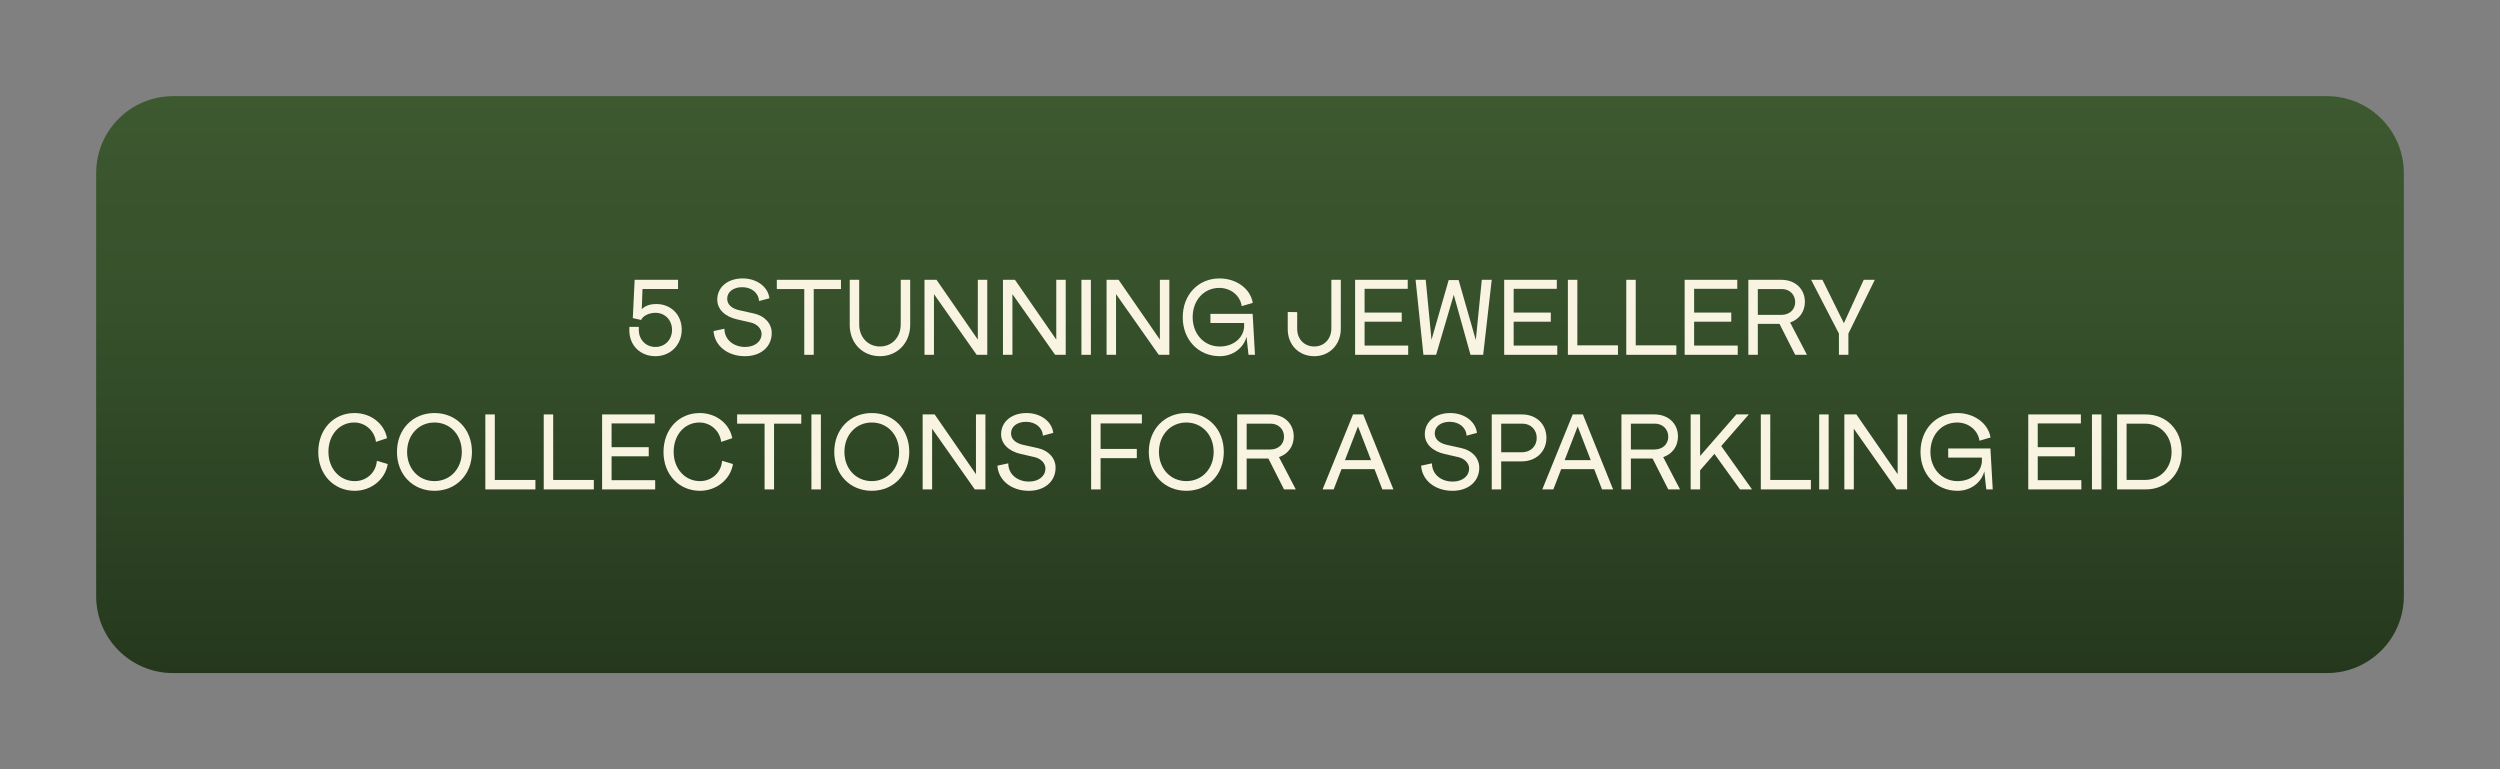 <?xml version="1.0" encoding="UTF-8"?> <!-- Generator: Adobe Illustrator 27.0.0, SVG Export Plug-In . SVG Version: 6.00 Build 0) --> <svg xmlns="http://www.w3.org/2000/svg" xmlns:xlink="http://www.w3.org/1999/xlink" x="0px" y="0px" viewBox="0 0 650 200" style="enable-background:new 0 0 650 200;" xml:space="preserve"><rect x="0" y="0" width="650" height="200" fill="#808080" stroke="none"/> <style type="text/css"> .st0{fill:#1E100E;} .st1{fill:#140A09;} .st2{fill:#050202;} .st3{fill:url(#SVGID_1_);} .st4{fill-rule:evenodd;clip-rule:evenodd;fill:#FFFFFF;} .st5{fill-rule:evenodd;clip-rule:evenodd;fill:#7A70BC;} .st6{fill-rule:evenodd;clip-rule:evenodd;fill:#805EA6;} .st7{fill-rule:evenodd;clip-rule:evenodd;fill:#FFE39C;} .st8{fill:url(#SVGID_00000098218963109816050130000003449110266950015410_);} .st9{fill:url(#SVGID_00000008860053657945209060000016056483394680873098_);} .st10{fill:url(#SVGID_00000126316462406292667570000018417576484134256278_);stroke:url(#SVGID_00000168076056902602842530000009664597103884309438_);stroke-miterlimit:10;} .st11{opacity:0.3;} .st12{fill:#281612;} .st13{fill:#F4C855;} .st14{fill:#FBF09E;} .st15{fill:#F5E473;} .st16{fill:#FFFFFF;} .st17{fill:#DEBA64;} .st18{opacity:0.5;fill:#DEBA64;} .st19{opacity:0.5;} .st20{fill:#B0883A;} .st21{fill:#559351;} .st22{opacity:0.5;fill:#559351;} .st23{fill:#F7CB6E;} .st24{opacity:0.5;fill:#F7CB6E;} .st25{fill-rule:evenodd;clip-rule:evenodd;fill:#F4C855;} .st26{fill:#3C271E;} .st27{fill:url(#SVGID_00000041263197967235048940000010534172381328765584_);} .st28{fill:url(#SVGID_00000124146648138984920220000005078579068199951495_);} .st29{fill:url(#SVGID_00000109724842891974080570000001251632536125450655_);} .st30{fill:url(#SVGID_00000160149943711081335800000000369779272124316087_);} .st31{fill:url(#SVGID_00000088106811574129333700000015112807062533498521_);} .st32{fill:url(#SVGID_00000109028584511777008410000013578488235910009479_);} .st33{fill:url(#SVGID_00000013180387309581917450000004821581570416314045_);} .st34{fill:url(#SVGID_00000005224778915163455560000012685026897347693463_);} .st35{fill:url(#SVGID_00000000901900110589613460000001338849015916852352_);} .st36{fill:url(#SVGID_00000160874842592965868100000000141523126700452537_);} .st37{fill:url(#SVGID_00000133495928240332409720000000273006580013842605_);} .st38{fill:url(#SVGID_00000000180893148069160190000001890650359852081796_);} .st39{fill:url(#SVGID_00000151544799931312466230000006271790172841039036_);} .st40{fill:url(#SVGID_00000056413780251318124870000010951916832416140435_);} .st41{fill:url(#SVGID_00000072989366064418831140000005991702580663598221_);} .st42{fill:url(#SVGID_00000152981283725823451430000018296642142825139103_);} .st43{fill:url(#SVGID_00000127001933882894842410000003734999434246087048_);} .st44{fill:url(#SVGID_00000114039569764409121020000010998485429891117226_);} .st45{fill:url(#SVGID_00000127039387280267137170000013216991597388601767_);} .st46{fill:url(#SVGID_00000056429641035868092220000000720303105573013147_);} .st47{fill:url(#SVGID_00000165943139479074942030000011266327470000694949_);} .st48{fill:url(#SVGID_00000160182912956103264110000014499678935655899800_);} .st49{fill:url(#SVGID_00000021116723089383944960000004649192354158246810_);} .st50{fill:#F9F4E2;} .st51{clip-path:url(#SVGID_00000119814013167219072070000004054253818009943733_);fill:#1B373A;} .st52{clip-path:url(#SVGID_00000119814013167219072070000004054253818009943733_);} .st53{fill:#3E665A;} .st54{fill:#659999;} .st55{fill:#548785;} .st56{fill:#3B6663;} .st57{opacity:0.5;fill:#F7F372;} .st58{fill:#F7F372;} .st59{fill:#5A6E65;} .st60{fill:url(#SVGID_00000122680067602321805990000010613606362870674346_);} .st61{fill:url(#SVGID_00000036216345902295867850000003953783729896392591_);} .st62{fill:url(#SVGID_00000045621346274098559350000016813653235326209940_);} .st63{fill:url(#SVGID_00000091696897283632164980000003017811678094785458_);} .st64{fill:url(#SVGID_00000106105585814672720400000008480864764507222708_);} .st65{fill:url(#SVGID_00000162335305861561043130000004415660547410841015_);} .st66{fill:#14161B;} .st67{fill:url(#SVGID_00000116919684244981317310000000272533323915431078_);} .st68{fill-rule:evenodd;clip-rule:evenodd;fill:#53A2D1;} .st69{fill-rule:evenodd;clip-rule:evenodd;fill:#ADEBEC;} .st70{fill-rule:evenodd;clip-rule:evenodd;fill:#98EAEC;} .st71{clip-path:url(#SVGID_00000100342572899028499530000012066482247160170638_);} .st72{fill:url(#SVGID_00000083059756909576650500000008480203721289031595_);} .st73{fill:url(#SVGID_00000092455744457986803550000012908748851805228953_);} .st74{clip-path:url(#SVGID_00000166674117644774776060000016020024181229267867_);} .st75{clip-path:url(#SVGID_00000063619342136602462650000018258241471364790170_);} .st76{clip-path:url(#SVGID_00000170271043730306183220000009980851514595624894_);} .st77{fill:#B37F59;} .st78{fill:#C48458;} .st79{fill:#B1B798;} .st80{fill:#070B1E;} .st81{clip-path:url(#SVGID_00000177479098409387597080000017363331070194810268_);} .st82{fill:#DCD9B6;} .st83{fill:#C1C8AA;} .st84{fill:none;stroke:#774343;stroke-width:0.541;stroke-linecap:round;stroke-linejoin:round;stroke-miterlimit:10;} .st85{clip-path:url(#SVGID_00000051379558636718261940000006363422753934066364_);} .st86{fill:#523718;} .st87{opacity:0.5;fill:#F5E473;} .st88{clip-path:url(#SVGID_00000005268811538401967400000004645778037681107592_);} .st89{opacity:0.8;} .st90{clip-path:url(#SVGID_00000181803335836367074550000003839750833446090903_);} .st91{clip-path:url(#SVGID_00000006698828339875097600000007567276644964347025_);} .st92{fill:#342E4C;} .st93{fill:#FFECBA;} .st94{fill:#772828;} .st95{fill:#F4E8DF;} .st96{fill:#6B2C2A;} .st97{fill:#040C30;} .st98{fill:#9195B2;} .st99{fill:#C67C60;} .st100{fill:#DAB88B;} .st101{fill:#553347;} .st102{fill:#BB9FB0;} .st103{clip-path:url(#SVGID_00000070076658794178024060000006555697676548954524_);} .st104{clip-path:url(#SVGID_00000138570002653387691610000015095856350273686937_);} .st105{fill:#C09A6B;} .st106{fill:#352929;} .st107{fill:#595959;} .st108{fill:#827D78;} .st109{fill:#1B383F;} .st110{fill:#94ADCE;} .st111{fill:#8C9B84;} .st112{fill:#541736;} .st113{fill:#0E183A;} .st114{fill:#9B6B4B;} .st115{fill:#AA7755;} .st116{fill:url(#SVGID_00000124153317680571708050000015694708574847826855_);} .st117{clip-path:url(#SVGID_00000180337891134979737530000000815226547818914480_);} .st118{clip-path:url(#SVGID_00000178167671828651396750000000155708198106252939_);} .st119{clip-path:url(#SVGID_00000069369076989797537410000017817034947773541546_);fill:#223642;} .st120{clip-path:url(#SVGID_00000069369076989797537410000017817034947773541546_);} .st121{fill:#496C84;} .st122{fill:#D8B288;} .st123{fill:#9BB5BF;} .st124{fill:#7FA39A;} .st125{fill:#F4F4E9;} .st126{fill:#E5DE9C;} .st127{fill:#61475E;} .st128{fill:#628980;} .st129{fill-rule:evenodd;clip-rule:evenodd;fill:#496C84;} .st130{fill-rule:evenodd;clip-rule:evenodd;fill:#9BB5BF;} .st131{fill-rule:evenodd;clip-rule:evenodd;fill:#F4F4E9;} .st132{fill:#1A3529;} .st133{fill:#284235;} .st134{fill:#3A513A;} .st135{fill:url(#SVGID_00000148624309171456636790000005755615520822637755_);} .st136{fill:url(#SVGID_00000133524050820554830510000012983428966649284505_);} .st137{fill:#C6977F;} .st138{fill:#BFB579;} .st139{fill:#CEC584;} .st140{fill:url(#SVGID_00000116230587627723069670000018013204896383132349_);} .st141{fill:#D19A69;} .st142{fill:#DFE2D7;} .st143{fill:#2E597C;} .st144{fill:#683232;} .st145{fill:#E8CFB3;} .st146{fill:#FFE888;} .st147{fill:#EDD983;} .st148{fill:none;stroke:#191715;stroke-width:2;stroke-linecap:round;stroke-linejoin:round;stroke-miterlimit:10;} .st149{fill:#9E6762;} .st150{fill:#775050;} .st151{opacity:0.6;} .st152{clip-path:url(#SVGID_00000133514249432262587720000001635464139487575721_);fill:url(#);} .st153{fill:url(#SVGID_00000076576544958990734510000008394668570447943296_);} .st154{fill:#47102E;} .st155{clip-path:url(#SVGID_00000172400264883889861650000006072687947209034936_);fill:url(#);} .st156{fill:url(#SVGID_00000150085130893228489000000016176302981069572514_);} .st157{clip-path:url(#SVGID_00000134225270212327080590000015508507887732684171_);} .st158{clip-path:url(#SVGID_00000142875714199169853180000001394250783188811398_);} .st159{fill:#D4CECE;} .st160{fill:#F1DED3;} .st161{fill:url(#);} .st162{fill:#3B1838;} .st163{fill:#DBA497;} .st164{fill:#4C1818;} .st165{fill:#E5BF89;} .st166{opacity:0.56;} .st167{fill:#CD987A;} .st168{fill:#F4EACD;} .st169{opacity:0.49;} .st170{fill:#A2645E;} .st171{opacity:0.52;fill:#FFFFFF;} .st172{fill:#CC958D;} .st173{fill:#8C5055;} .st174{fill:#4C3835;} .st175{fill:#392928;} .st176{fill:#E0DEDE;} .st177{fill:#CC7A71;} .st178{fill:#989295;} .st179{fill:#244560;} .st180{fill:#324C66;} .st181{fill:#D17D43;} .st182{fill:#DE9660;} .st183{fill:#AF2C1E;} .st184{fill:#AF4434;} .st185{fill:#8E824A;} .st186{fill:#958F6D;} .st187{fill:#0E1F21;} .st188{fill:#2A4B51;} .st189{fill:#E5E2E0;} .st190{fill:#353535;} .st191{fill:#1C3B57;} .st192{fill:#F3C17C;} .st193{fill:#F0F0F0;} .st194{opacity:0.44;fill:url(#SVGID_00000092429207482523556580000001885722130531341750_);} .st195{opacity:0.47;fill:url(#SVGID_00000085214717028867978920000002810097142742101389_);} .st196{fill:#999999;} .st197{fill:#CCCCCC;} .st198{fill:url(#SVGID_00000105419906199571359280000007205281969905182110_);} .st199{fill:url(#SVGID_00000078012332573034765580000011918703403883573676_);} .st200{fill:url(#SVGID_00000050650079689926093760000004399194888115618194_);} .st201{fill:url(#SVGID_00000113323776734872343480000013587305112494793123_);} .st202{fill:url(#SVGID_00000057144564787682498220000002014879649022529453_);} .st203{fill:url(#SVGID_00000165203798557509901200000004529547150955120050_);} .st204{fill:url(#SVGID_00000126298488372309848920000005867759347086464425_);} .st205{fill:url(#SVGID_00000056388620017325320530000004215262537462137260_);} .st206{fill:url(#SVGID_00000135650067274974339310000015527937441044162737_);} .st207{fill:url(#SVGID_00000180328345074449875680000009977622138809009848_);} .st208{fill:url(#SVGID_00000178921001077858421210000000919069613625567895_);} .st209{fill:url(#SVGID_00000027584848768953561370000007441599386057480086_);} .st210{fill:url(#SVGID_00000098909543914713898940000006144239245913582264_);} .st211{fill:url(#SVGID_00000026161340004169081790000007514747969206900612_);} .st212{fill:url(#SVGID_00000066495911508787007320000009324674803334470065_);} .st213{fill:url(#SVGID_00000013891854744742127740000000442829581608484537_);} .st214{fill:url(#SVGID_00000129888046589116440120000004741302635056254124_);} .st215{fill:url(#SVGID_00000076590118121253207780000012193175776920084388_);} .st216{fill:url(#SVGID_00000036940664872872384530000012441010241550506680_);} .st217{fill:url(#SVGID_00000098204926251133664460000002872713331745577656_);} .st218{fill:url(#SVGID_00000005226353474426709530000001099863278692132788_);} .st219{fill:url(#SVGID_00000148626910528985044640000004339030017468829608_);} .st220{fill:url(#SVGID_00000107590795960892430630000010410561456728838832_);} .st221{fill:url(#SVGID_00000109721279346130856880000012776834113775824557_);} .st222{fill:url(#SVGID_00000158751521126776283070000014836684764936718218_);} .st223{fill:url(#SVGID_00000112616654341601993310000011612798295434750355_);} .st224{fill:url(#SVGID_00000163778456071597521330000004731587348071566760_);} .st225{fill:url(#SVGID_00000029020348212943731790000012769937818476445572_);} .st226{fill:url(#SVGID_00000167374542498808226240000018222749330964132792_);} .st227{fill:url(#SVGID_00000160187344789255864770000018346241337560333215_);} .st228{fill:url(#SVGID_00000075850984057338188610000004200341105572572593_);} .st229{fill:url(#SVGID_00000022558121567074780320000005979430034133395078_);} .st230{fill:url(#SVGID_00000062168660404346865560000011504949401805019827_);} .st231{fill:url(#SVGID_00000078021545200136610240000015518195289936080277_);} .st232{fill:url(#SVGID_00000003074886940965257240000014933688264350648734_);} .st233{fill:url(#SVGID_00000092447158220909401160000012075414262212129202_);} .st234{fill:url(#SVGID_00000085957674894671913130000003257013518505873330_);} .st235{fill:url(#SVGID_00000124875415682649800650000005275315421583537564_);} .st236{fill:url(#SVGID_00000145035842306722363850000012878906182077025191_);} .st237{fill:url(#SVGID_00000020380477977551346280000003553197776238773124_);} .st238{fill:url(#SVGID_00000092446998581948524240000017183608291473075074_);} .st239{fill:url(#SVGID_00000056402365299864040770000017209619454203127961_);} .st240{fill:url(#SVGID_00000155148121582459854810000015044799187196573860_);} .st241{fill:url(#SVGID_00000130634711767534109900000000288372865102045875_);} .st242{fill:url(#SVGID_00000166648354262394969360000002704939702877524868_);} .st243{fill:url(#SVGID_00000100350772407896568730000012030912548857693338_);} .st244{fill:url(#SVGID_00000009559423762510361270000010216237730514272899_);} .st245{fill:url(#SVGID_00000014632196336310253290000008846156132073081018_);} .st246{fill:url(#SVGID_00000182494081295494488770000006973133021535601805_);} .st247{fill:url(#SVGID_00000009553371762529644400000001213617536885087155_);} .st248{fill:url(#SVGID_00000073001892271056957020000003095026317561837977_);} .st249{fill:url(#SVGID_00000097495142480212578000000011554584357227192236_);} .st250{fill:url(#SVGID_00000181778494776633004950000015071978436442679172_);} .st251{fill:url(#SVGID_00000076565490862360063450000000652792860831588530_);} .st252{fill:url(#SVGID_00000031189062600446141440000008248331331874821530_);} .st253{fill:url(#SVGID_00000059997349096825764630000008184242993086652821_);} .st254{fill:url(#SVGID_00000111871144489238366970000014851638884519232697_);} .st255{fill:url(#SVGID_00000005243058358094515410000005020466401257106095_);} .st256{fill:url(#SVGID_00000166667230026477299390000011352784990849373615_);} .st257{fill:url(#SVGID_00000177453834327405113170000012447957998811206584_);} .st258{fill:url(#SVGID_00000072280043512717585820000017112812937242871995_);} .st259{fill:url(#SVGID_00000080889622623857239380000011699994243438639251_);} .st260{fill:url(#SVGID_00000044143747142199817460000002856142600564246180_);} .st261{fill:url(#SVGID_00000074427818448622778130000003439781509893193911_);} .st262{fill:url(#SVGID_00000170270230141656289410000017844739659961498812_);} .st263{fill:url(#SVGID_00000097490264463556833210000016074554820811761280_);} .st264{fill:url(#SVGID_00000141455587777894746620000002993459979426328223_);} .st265{fill:url(#SVGID_00000001659072461740647670000012437140469120469137_);} .st266{fill:url(#SVGID_00000134223942061380237780000007087896110778848419_);} .st267{fill:url(#SVGID_00000042010806945385748450000010377667313477129874_);} .st268{fill:url(#SVGID_00000011717796566716669820000008618233873106182536_);} .st269{fill:url(#SVGID_00000012443930802028401040000009082277251548195744_);} .st270{fill:url(#SVGID_00000023255976920046410700000001078332647980368564_);} .st271{fill:url(#SVGID_00000158736149468480719180000011927994446513059723_);} .st272{fill:url(#SVGID_00000022524389501447680870000011378861327852774584_);} .st273{fill:url(#SVGID_00000165925390314298560200000000425213360531906458_);} .st274{fill:url(#SVGID_00000078755410780991154630000015733189456590520195_);} .st275{fill:url(#SVGID_00000098203304622618235460000013591260971963697821_);} .st276{fill:url(#SVGID_00000167355232712788594470000015408701718508494725_);} .st277{fill:url(#SVGID_00000129187409946666759810000002042415227589383833_);} .st278{fill:url(#SVGID_00000009577827196998144090000001734891954896018599_);} .st279{fill:url(#SVGID_00000144315586202319395020000008784843320538288792_);} .st280{fill:#EDC5A4;} .st281{fill:#8E5B59;} .st282{fill:url(#SVGID_00000108294303343812345980000008405449529703875719_);} .st283{fill:#C6977D;} .st284{fill:url(#SVGID_00000151504982677451361060000011325240136980969407_);} .st285{fill:none;stroke:#C36C68;stroke-width:0.521;stroke-linecap:round;stroke-linejoin:round;stroke-miterlimit:10;} .st286{clip-path:url(#SVGID_00000119834406325810597760000010101107447360231349_);} .st287{clip-path:url(#SVGID_00000183217596519610530270000009610118016987131290_);} .st288{clip-path:url(#SVGID_00000094587664074782549960000005917990297299942567_);fill:#683232;} .st289{clip-path:url(#SVGID_00000094587664074782549960000005917990297299942567_);} .st290{fill:#84524F;} .st291{fill:#E0C6B8;} .st292{clip-path:url(#SVGID_00000094587664074782549960000005917990297299942567_);fill:#382121;} .st293{fill:#FDFBEA;} .st294{fill:#774D2D;} .st295{fill:#915E34;} .st296{fill:#E5AD95;} .st297{fill:none;stroke:#54331D;stroke-miterlimit:10;} .st298{fill:#B36B25;} .st299{fill:#F4B560;} .st300{fill:#D89347;} .st301{fill:#D6CF62;} .st302{fill:#7D8634;} .st303{fill:#FAE3B2;} .st304{fill:#E4AD77;} .st305{fill:#F6C471;} .st306{fill:#B8B151;} .st307{fill:#F1E195;} .st308{fill:#888A33;} .st309{fill:#E39B60;} .st310{fill:#B87036;} .st311{fill:#E2CC54;} .st312{fill:#876D24;} .st313{fill:#A68A2E;} .st314{fill:#96572C;} .st315{fill:#D3934E;} .st316{fill:#8C5728;} .st317{fill:#A05F30;} .st318{fill:#E5C5A9;} .st319{fill:#6D3819;} .st320{fill:#E9AB64;} .st321{fill:#F5BD43;} .st322{fill:#D7993C;} .st323{fill:#F7D75A;} .st324{fill:#DCA756;} .st325{fill:#A05F2D;} .st326{fill:#D49A6F;} .st327{fill:#AE7C56;} .st328{fill:#FBE7C0;} .st329{fill:#F5D4A0;} .st330{fill:#E4B38A;} .st331{fill:#F4D668;} .st332{fill:#CF9C35;} .st333{fill:#EAC44B;} .st334{fill:#F0EEE0;} .st335{fill:#FBFDF3;} .st336{fill:#DBA972;} .st337{fill:#EEBE82;} .st338{fill:#FADFAF;} .st339{fill:#964924;} .st340{fill:#5A180A;} .st341{fill:#823216;} .st342{fill:#8E3B1C;} .st343{fill:#A96D49;} .st344{fill:#F4D6A7;} .st345{fill:#EBC38E;} .st346{fill:#F8DFAF;} .st347{fill:#F4BC6D;} .st348{fill:#C1813F;} .st349{opacity:0.5;fill:#D89347;} .st350{fill:#F7CD8B;} .st351{fill:#C19653;} .st352{fill:#F3D099;} .st353{fill:#F8F9F2;} .st354{fill:#956C29;} .st355{fill:#7C1B0E;} .st356{fill:#A8381D;} .st357{fill:#B36824;} .st358{fill:#E09745;} .st359{fill:#F3B147;} .st360{fill:#839433;} .st361{fill:#BACE5D;} .st362{fill:#CBDA6C;} .st363{fill:#6A7C25;} .st364{fill:#EFD3BF;} .st365{fill:#B7B33F;} .st366{fill:#A76C43;} .st367{fill:#C48158;} .st368{fill:#7D4E30;} .st369{fill:#846B42;} .st370{fill:#975C37;} .st371{fill:url(#SVGID_00000116955781040819931740000013164911332678397354_);} .st372{fill:#CC9358;} .st373{fill:#B57B4C;} .st374{fill:#E6A187;} .st375{fill:#E0D1BB;} .st376{fill:#7C4E30;} .st377{fill:#A99782;} .st378{fill:#68381F;} .st379{clip-path:url(#SVGID_00000095303464163313131370000004270439871138656656_);} .st380{clip-path:url(#SVGID_00000124839806862169289620000016854435416718540191_);} .st381{clip-path:url(#SVGID_00000183215334857013752870000006372746369692487832_);fill:#223642;} .st382{clip-path:url(#SVGID_00000183215334857013752870000006372746369692487832_);fill:#628980;} .st383{clip-path:url(#SVGID_00000183215334857013752870000006372746369692487832_);} .st384{fill:#132430;} .st385{fill:#C1C9CC;} .st386{opacity:0.2;fill:#FFFFFF;} .st387{fill:#807D79;} .st388{fill:#C4A360;} .st389{clip-path:url(#SVGID_00000183215334857013752870000006372746369692487832_);fill:none;} .st390{clip-path:url(#SVGID_00000155127181716928034520000006654933546557637537_);} .st391{clip-path:url(#SVGID_00000008839508922145169170000006218182655520634284_);} .st392{clip-path:url(#SVGID_00000144299018327314006390000003802083104929001880_);fill:#633232;} .st393{clip-path:url(#SVGID_00000144299018327314006390000003802083104929001880_);fill:#382121;} .st394{clip-path:url(#SVGID_00000144299018327314006390000003802083104929001880_);} .st395{fill:#15281E;} .st396{fill:#2C422C;} .st397{fill:#934A47;} .st398{fill:url(#SVGID_00000022560968753737495730000009734077139606524043_);} .st399{fill:url(#SVGID_00000035500018728778049430000017521841335943693443_);} .st400{fill:#381919;} .st401{fill:#FCF0E6;} .st402{fill:#F4C0AE;} .st403{fill:#E8C4A7;} .st404{fill:#321A0B;} .st405{fill:#DBBDA5;} .st406{fill:#7F593E;} .st407{fill:#966C4D;} .st408{fill:#B2835D;} .st409{fill:#C19A7C;} .st410{fill:#D3949A;} .st411{fill-rule:evenodd;clip-rule:evenodd;fill:#F6F2E6;} .st412{fill-rule:evenodd;clip-rule:evenodd;fill:#8E5B59;} .st413{fill-rule:evenodd;clip-rule:evenodd;fill:#772828;} .st414{fill-rule:evenodd;clip-rule:evenodd;fill:#CC958D;} .st415{clip-path:url(#SVGID_00000144299018327314006390000003802083104929001880_);fill:none;} .st416{fill-rule:evenodd;clip-rule:evenodd;fill:#8C5055;} .st417{fill-rule:evenodd;clip-rule:evenodd;fill:#FCF0E6;} .st418{fill-rule:evenodd;clip-rule:evenodd;fill:#5F9886;} .st419{fill:#CC946A;} .st420{fill:#F7E7A4;} .st421{fill:url(#SVGID_00000031925673561902650120000006435595941448738991_);} .st422{fill:url(#SVGID_00000035498890222557886030000014471442192281641121_);} .st423{fill:url(#SVGID_00000139287030428585525310000007974237678543885496_);} .st424{fill:#382121;} .st425{fill:#B9D4DB;} .st426{clip-path:url(#SVGID_00000117636050402834213690000013264861123241744022_);} .st427{clip-path:url(#SVGID_00000118378791013279624750000007238001764540854189_);} .st428{clip-path:url(#SVGID_00000062873482251180420590000011372248338955504304_);fill:#3C253D;} .st429{clip-path:url(#SVGID_00000062873482251180420590000011372248338955504304_);fill-rule:evenodd;clip-rule:evenodd;fill:#846578;} .st430{clip-path:url(#SVGID_00000062873482251180420590000011372248338955504304_);} .st431{fill-rule:evenodd;clip-rule:evenodd;fill:#140A09;} .st432{fill-rule:evenodd;clip-rule:evenodd;fill:#380F26;} .st433{fill-rule:evenodd;clip-rule:evenodd;fill:#9B3D1C;} .st434{fill:#E1BB6E;} .st435{fill:#B56128;} .st436{fill:#C4702E;} .st437{fill-rule:evenodd;clip-rule:evenodd;fill:#D2DCDE;} .st438{fill-rule:evenodd;clip-rule:evenodd;fill:#CBD8DD;} .st439{fill-rule:evenodd;clip-rule:evenodd;fill:#541736;} .st440{opacity:0.29;fill:#FFFFFF;} .st441{fill:#C06056;} .st442{fill:#FBEDD6;} .st443{fill:#F3D89B;} .st444{fill:#AE985B;} .st445{fill:#8C9586;} .st446{fill:#9C9482;} .st447{fill:#BFC3C8;} .st448{fill:#E2C7A6;} .st449{fill:#380F26;} .st450{fill:#9B3D1C;} .st451{fill:#DD7E68;} .st452{fill:#A15D4A;} .st453{fill:#658457;} .st454{fill:#2D4721;} .st455{fill:#49663D;} .st456{fill:#8BBC56;} .st457{fill:#6F8C58;} .st458{fill:#EACAC4;} .st459{fill:#DBADA4;} .st460{fill:#60416A;} .st461{fill:#5B7950;} .st462{fill:#ECCA85;} .st463{clip-path:url(#SVGID_00000025437014259292889870000003591103272807463591_);} .st464{fill:#F3DAA2;} .st465{fill:#C4A165;} .st466{clip-path:url(#SVGID_00000027575024406890910010000006957976412620347036_);} .st467{fill:#D2513E;} .st468{fill:#C6A883;} .st469{fill:#9E2E2E;} .st470{fill:#E3D3C6;} .st471{fill:#D4B8A7;} .st472{fill:#DECEC1;} .st473{fill:#F1DBB6;} .st474{fill:#EDD19E;} .st475{fill:#EFBC86;} .st476{fill:#FAEBE3;} .st477{fill:#F4CCA1;} .st478{clip-path:url(#SVGID_00000088818427343925300380000011361979370092342413_);} .st479{clip-path:url(#SVGID_00000152248697058850479840000008223818607464591003_);} .st480{clip-path:url(#SVGID_00000178920898184294396540000006142460645756188836_);fill:#846578;} .st481{clip-path:url(#SVGID_00000178920898184294396540000006142460645756188836_);} .st482{fill:#FFF1D2;} .st483{clip-path:url(#SVGID_00000178920898184294396540000006142460645756188836_);fill:#44122E;} .st484{clip-path:url(#SVGID_00000178920898184294396540000006142460645756188836_);fill:#553347;} .st485{clip-path:url(#SVGID_00000178920898184294396540000006142460645756188836_);fill:none;} .st486{clip-path:url(#SVGID_00000089545657628811285350000017807781002662147255_);fill:#553347;} .st487{clip-path:url(#SVGID_00000089545657628811285350000017807781002662147255_);} .st488{fill:#F1B288;} .st489{fill:#DD8270;} .st490{clip-path:url(#SVGID_00000145060644843354679730000016978432994454587064_);} .st491{fill:#402610;} .st492{fill:#764123;} .st493{fill:#201138;} .st494{clip-path:url(#SVGID_00000178920898184294396540000006142460645756188836_);fill:#BB9FB0;} .st495{clip-path:url(#SVGID_00000178920898184294396540000006142460645756188836_);fill:#483A68;} .st496{fill:#44122E;} .st497{clip-path:url(#SVGID_00000178920898184294396540000006142460645756188836_);fill:#D8A884;} .st498{clip-path:url(#SVGID_00000178920898184294396540000006142460645756188836_);fill:#C6977F;} .st499{clip-path:url(#SVGID_00000178920898184294396540000006142460645756188836_);fill:#7F466E;} .st500{clip-path:url(#SVGID_00000178920898184294396540000006142460645756188836_);fill:url(#SVGID_00000052819723334646732810000016867127131011703990_);} .st501{clip-path:url(#SVGID_00000178920898184294396540000006142460645756188836_);fill:#D19A69;} .st502{clip-path:url(#SVGID_00000178920898184294396540000006142460645756188836_);fill:url(#SVGID_00000039832743437777770200000005089659134042344375_);} .st503{clip-path:url(#SVGID_00000178920898184294396540000006142460645756188836_);fill:#E8BB95;} .st504{clip-path:url(#SVGID_00000178920898184294396540000006142460645756188836_);fill:#9B6F8B;} .st505{fill:#E8BB95;} .st506{fill:none;stroke:#894646;stroke-width:0.5;stroke-miterlimit:10;} .st507{clip-path:url(#SVGID_00000078017734181069387060000006446988712323718333_);} .st508{clip-path:url(#SVGID_00000165937339750117405970000001151532146555737757_);} .st509{clip-path:url(#SVGID_00000084508356294016065430000009390515831704796053_);fill:#082D0F;} .st510{clip-path:url(#SVGID_00000084508356294016065430000009390515831704796053_);} .st511{fill:#E5C9A3;} .st512{fill:#9A9158;} .st513{fill:#8F734C;} .st514{fill:#A18256;} .st515{fill:#D6B171;} .st516{fill:#B0905E;} .st517{fill:#E9C080;} .st518{clip-path:url(#SVGID_00000084508356294016065430000009390515831704796053_);fill:#AAA681;} .st519{clip-path:url(#SVGID_00000084508356294016065430000009390515831704796053_);fill:#0F1E09;} .st520{clip-path:url(#SVGID_00000084508356294016065430000009390515831704796053_);fill:none;} .st521{clip-path:url(#SVGID_00000042716139265909332500000004544792479869746342_);} .st522{clip-path:url(#SVGID_00000120553476922381075480000006987992194259834293_);} .st523{clip-path:url(#SVGID_00000128477378654895800710000002284390374526536880_);} .st524{clip-path:url(#SVGID_00000067940068678862515590000003005185319818570888_);} .st525{clip-path:url(#SVGID_00000119837718409448364520000009009182515438872960_);} .st526{fill:#583835;} .st527{fill:#6C453F;} .st528{fill:#432B27;} .st529{fill:#33221E;} .st530{fill:#354719;} .st531{fill:#566E3C;} .st532{fill:#5F170D;} .st533{fill:#A7472B;} .st534{fill:#8A2F13;} .st535{fill:#BC5030;} .st536{fill:#903517;} .st537{fill:#BA763C;} .st538{fill:#3F0F08;} .st539{fill:#701C10;} .st540{fill:#435A23;} .st541{fill:#EDB143;} .st542{fill:#F0C56C;} .st543{fill:#ECA93B;} .st544{fill:#722B16;} .st545{opacity:0.1;fill:#E89D64;} .st546{fill:#601E0A;} .st547{fill:#501607;} .st548{fill:#DA9A66;} .st549{fill:#6C2E1B;} .st550{opacity:0.2;fill:#3F0F08;} .st551{fill:#F0C552;} .st552{fill:#D9A670;} .st553{fill:#5C7F31;} .st554{fill:#496526;} .st555{fill:#70874E;} .st556{fill:url(#SVGID_00000017493478226837698210000008528423885660775560_);} .st557{fill:#9F4328;} .st558{fill:#BE7AC4;} .st559{fill:#E8AFED;} .st560{fill:url(#SVGID_00000011025770826456867000000008290498048549103760_);} .st561{fill:#415624;} .st562{fill:#B5311D;} .st563{fill:#C63E23;} .st564{fill:url(#SVGID_00000102541553127396302780000009933638458700183692_);} .st565{fill:url(#SVGID_00000008859366908808327330000000351002938816525466_);} .st566{fill:url(#SVGID_00000173839454634024973390000004474356629344329098_);} .st567{fill:url(#SVGID_00000145746437501663970740000016800308233175688635_);} .st568{fill:#F3CEA7;} .st569{opacity:0.4;fill:#E7BD92;} .st570{opacity:0.4;fill:#F7EFDD;} .st571{clip-path:url(#SVGID_00000065796853694969529080000016712264400255786631_);} .st572{clip-path:url(#SVGID_00000042736211753758265230000014941735113109170857_);} .st573{clip-path:url(#SVGID_00000044897649364877713260000011244858653016334003_);fill:#3C253D;} .st574{clip-path:url(#SVGID_00000044897649364877713260000011244858653016334003_);fill:#140A09;} .st575{clip-path:url(#SVGID_00000044897649364877713260000011244858653016334003_);} .st576{fill:#BC8662;} .st577{fill:#CFDEE2;} .st578{opacity:0.3;clip-path:url(#SVGID_00000037659237670758928120000008991147165569595831_);fill:#FFFFFF;} .st579{fill:none;stroke:#000000;stroke-width:0.36;stroke-miterlimit:10;} .st580{fill:#F5D78E;} .st581{fill:#EFE2C2;} .st582{fill:#846578;} .st583{clip-path:url(#SVGID_00000025420673574927284390000018232093688163906457_);} .st584{clip-path:url(#SVGID_00000091703549133508272980000006524467647589337235_);} .st585{fill:url(#SVGID_00000079451838062683777910000017341844335521305500_);} .st586{fill:url(#SVGID_00000125572752367965437440000006961480919412456350_);} .st587{fill:url(#SVGID_00000097478336269403831510000013557675598458318245_);} .st588{clip-path:url(#SVGID_00000063601826067572361790000003249333400400898456_);} .st589{clip-path:url(#SVGID_00000044897649364877713260000011244858653016334003_);fill:none;} .st590{fill:url(#SVGID_00000176036324034573521490000016520411409556772024_);} .st591{fill:url(#SVGID_00000098206793846085039570000015913225533318407595_);} .st592{clip-path:url(#SVGID_00000044897649364877713260000011244858653016334003_);fill:url(#SVGID_00000063629952590250811260000014957625371410169237_);} .st593{clip-path:url(#SVGID_00000044897649364877713260000011244858653016334003_);fill:url(#SVGID_00000181778770538559518330000003752164535752076185_);} .st594{clip-path:url(#SVGID_00000044897649364877713260000011244858653016334003_);fill:#BC8662;} .st595{clip-path:url(#SVGID_00000044897649364877713260000011244858653016334003_);fill:#CC946A;} .st596{fill:#471A1A;} .st597{fill:url(#SVGID_00000016053134525647144910000018053014179527403967_);} .st598{fill:url(#SVGID_00000104699306541356428130000014865444566340320664_);} .st599{fill:url(#SVGID_00000152234538905408833350000010277961174399146413_);} .st600{fill:url(#SVGID_00000109737332377963647000000008765608507590064311_);stroke:url(#SVGID_00000048499661335443984090000013910230827902608809_);stroke-miterlimit:10;} .st601{fill:url(#SVGID_00000101807550994600190630000001125879828593949857_);} .st602{fill:url(#SVGID_00000158737125595130684990000011376241116925008299_);} .st603{fill:url(#SVGID_00000032611257506917274720000015287641615127947660_);} .st604{fill:url(#SVGID_00000114052721634127356710000003929255275447411625_);} .st605{fill:url(#SVGID_00000052064935687241876530000005081515172711945108_);} .st606{fill:url(#SVGID_00000167388751160203421110000015692817824185753017_);} .st607{fill:url(#SVGID_00000119079133916295383680000004212985649836888471_);} .st608{fill:url(#SVGID_00000076582815143912216450000011956393134168595865_);} .st609{fill:url(#SVGID_00000154426258489817545450000008157221088543883951_);} .st610{fill:url(#SVGID_00000114771474616967130070000003615016819287895970_);} .st611{fill:url(#SVGID_00000097502037649519802890000005826266758965236891_);} .st612{fill:url(#SVGID_00000181768813983645679040000001697133478297841292_);} .st613{fill:url(#SVGID_00000098913382026662523640000018272437207850818746_);} .st614{fill:url(#SVGID_00000021115267835984638140000002205288751309982350_);} .st615{fill:url(#SVGID_00000132079058515107456210000005373996831700684688_);} .st616{fill:url(#SVGID_00000133521476862815048880000017473501930422694074_);} .st617{fill:url(#SVGID_00000034078746297017882000000006820549898425502615_);} .st618{fill:url(#SVGID_00000006693002096415849760000009135069321492043648_);} .st619{fill:url(#SVGID_00000086687551892425626210000005416320213000241847_);} .st620{fill:url(#SVGID_00000096752249131998209570000012029599076091737993_);} .st621{fill:url(#SVGID_00000110428640989520085630000010412230184468463799_);} .st622{fill:url(#SVGID_00000150821468246939620930000007267439292558256530_);} .st623{fill:url(#SVGID_00000029044447721048647600000017074940021522222475_);} .st624{clip-path:url(#SVGID_00000070111429989998686410000001522010323322426032_);fill:#1B373A;} .st625{clip-path:url(#SVGID_00000070111429989998686410000001522010323322426032_);} .st626{fill:url(#SVGID_00000093857339635571060220000001189811526699332518_);} .st627{fill:url(#SVGID_00000001651077931088678400000018331330726638588084_);} .st628{fill:url(#SVGID_00000036950666678404808740000008939362606792663992_);} .st629{fill:url(#SVGID_00000000909256972674173510000000510076989891166129_);} .st630{fill:url(#SVGID_00000045610677287395587690000010378349588381019041_);} .st631{fill:url(#SVGID_00000145750933309519986910000007467459040298172843_);} .st632{fill:url(#SVGID_00000015327515906286181690000008636232094444879508_);} .st633{clip-path:url(#SVGID_00000161607218515530003570000015184712114034264740_);} .st634{fill:url(#SVGID_00000135691900083518222440000001055798120920119705_);} .st635{fill:url(#SVGID_00000031886390832751567660000014101162606095328410_);} .st636{clip-path:url(#SVGID_00000162320853911912753520000001382894102601802892_);} .st637{clip-path:url(#SVGID_00000061469011375954220800000012237360809106727049_);} .st638{clip-path:url(#SVGID_00000123412646783665049580000014893021128162454966_);} .st639{clip-path:url(#SVGID_00000067194990641761017330000010287052493720804532_);} .st640{clip-path:url(#SVGID_00000029763284808726463270000006100766992334085022_);} .st641{clip-path:url(#SVGID_00000106834954840022251480000012164693872752499615_);} .st642{clip-path:url(#SVGID_00000088849224700658543850000000560852998179237273_);} .st643{clip-path:url(#SVGID_00000070834814378084424630000017678011070838895234_);} .st644{clip-path:url(#SVGID_00000022539636685121350260000003064292022760904124_);} .st645{clip-path:url(#SVGID_00000168091371352340337340000011951548756420998325_);} .st646{fill:url(#SVGID_00000163066054092454719240000011386801468919710651_);} .st647{clip-path:url(#SVGID_00000085218724091265548060000009612306328643799425_);} .st648{clip-path:url(#SVGID_00000071519701999955273370000007103101243411065238_);} .st649{clip-path:url(#SVGID_00000103952506962202628060000016703353995342827957_);fill:#223642;} .st650{clip-path:url(#SVGID_00000103952506962202628060000016703353995342827957_);} .st651{fill:url(#SVGID_00000138573851326760408770000001116342040985587844_);} .st652{fill:url(#SVGID_00000054242472283313163800000001279639050348432318_);} .st653{fill:url(#SVGID_00000031201345850412056090000004791734468259952271_);} .st654{clip-path:url(#SVGID_00000095304815970650797750000012111808810689237148_);fill:url(#);} .st655{fill:url(#SVGID_00000044883716239794155740000001818963594228659601_);} .st656{clip-path:url(#SVGID_00000149342343291238278300000005262301569063065229_);fill:url(#);} .st657{fill:url(#SVGID_00000109741224540313425020000004097935222778926238_);} .st658{clip-path:url(#SVGID_00000094610448155327631240000007971488428192838821_);} .st659{clip-path:url(#SVGID_00000158020696860864862720000012064101805785117097_);} .st660{opacity:0.44;fill:url(#SVGID_00000028292832173927683970000005091090553818801840_);} .st661{opacity:0.47;fill:url(#SVGID_00000044889205227740677800000010785608551003620234_);} .st662{fill:url(#SVGID_00000009572141169127526730000009396746578792499133_);} .st663{fill:url(#SVGID_00000021093380808071085380000011840342762418000784_);} .st664{fill:url(#SVGID_00000164497541000332714400000008801075238815778472_);} .st665{fill:url(#SVGID_00000075137419271178737890000011502351678634172039_);} .st666{fill:url(#SVGID_00000175285669043621530050000008739181564089480630_);} .st667{fill:url(#SVGID_00000054960615477738832700000000797331574274813593_);} .st668{fill:url(#SVGID_00000120557715253157896870000008819435056835360662_);} .st669{fill:url(#SVGID_00000034061999462877125830000011547905062041883300_);} .st670{fill:url(#SVGID_00000101061633109766652230000015536454571857258671_);} .st671{fill:url(#SVGID_00000149344611524211758550000014187518397079761039_);} .st672{fill:url(#SVGID_00000052823320098502766380000004607758355251310476_);} .st673{fill:url(#SVGID_00000163770530370002533980000005273789155768646811_);} .st674{fill:url(#SVGID_00000110472688715851978360000015470032733964656013_);} .st675{fill:url(#SVGID_00000176017265083509743020000014169599522716536226_);} .st676{fill:url(#SVGID_00000093894005037831651860000003267780761346248605_);} .st677{fill:url(#SVGID_00000016051334749677122630000001617151149874040498_);} .st678{fill:url(#SVGID_00000088831484516382720390000015003525149171432358_);} .st679{fill:url(#SVGID_00000060000938421917097790000002120627813799239357_);} .st680{fill:url(#SVGID_00000036959025993607329140000002049421868108034957_);} .st681{fill:url(#SVGID_00000084494830752345539270000000221236775563290284_);} .st682{fill:url(#SVGID_00000131365491982502569040000009299214218473157307_);} .st683{fill:url(#SVGID_00000083772987808752484950000012694621902298707596_);} .st684{fill:url(#SVGID_00000085226416864780515150000002098117460852891791_);} .st685{fill:url(#SVGID_00000040556742251549702550000006325048102337567659_);} .st686{fill:url(#SVGID_00000086682372643959949400000005922647850250820539_);} .st687{fill:url(#SVGID_00000111877868289880320310000015955008009343651997_);} .st688{fill:url(#SVGID_00000028283621656744741520000001180839067387916163_);} .st689{fill:url(#SVGID_00000026130533246009548160000016558411353610389436_);} .st690{fill:url(#SVGID_00000183242147246228693540000001904907172871786162_);} .st691{fill:url(#SVGID_00000011030090454635417960000014491168114875522948_);} .st692{fill:url(#SVGID_00000040555780785078979550000000008410804715278739_);} .st693{fill:url(#SVGID_00000175308082728388412150000013152228542537616035_);} .st694{fill:url(#SVGID_00000019660688522241545600000011902522004708834457_);} .st695{fill:url(#SVGID_00000115484421605754173090000009341378409548077228_);} .st696{fill:url(#SVGID_00000143600560030054748970000000669989485046079905_);} .st697{fill:url(#SVGID_00000044872592193221998970000009173248639622380429_);} .st698{fill:url(#SVGID_00000049935954804577237100000003457939306616017318_);} .st699{fill:url(#SVGID_00000078003357247235563730000007846422641935367595_);} .st700{fill:url(#SVGID_00000067233490482136064240000005626059619897075847_);} .st701{fill:url(#SVGID_00000012462855929435975440000004619182225675041155_);} .st702{fill:url(#SVGID_00000150809199467363552130000004640017721762856077_);} .st703{fill:url(#SVGID_00000009565830237231550880000001246413948065610145_);} .st704{fill:url(#SVGID_00000178895581174524722560000000449719729759624878_);} .st705{fill:url(#SVGID_00000137128240292417369190000017040075067604491905_);} .st706{fill:url(#SVGID_00000037651942560102232340000015228269717746681987_);} .st707{fill:url(#SVGID_00000084500388323791137720000003034964365418233729_);} .st708{fill:url(#SVGID_00000041264998163932805020000000677310277254535858_);} .st709{fill:url(#SVGID_00000047778145286632268860000013665083337559002296_);} .st710{fill:url(#SVGID_00000017474482677302172480000007966448508308396438_);} .st711{fill:url(#SVGID_00000171712688442980408330000002283844748813192591_);} .st712{fill:url(#SVGID_00000067222106240328956420000015368642024102940324_);} .st713{fill:url(#SVGID_00000005258462785327847380000009959814069417505429_);} .st714{fill:url(#SVGID_00000169535925488889967810000011662807671717609621_);} .st715{fill:url(#SVGID_00000009550655796549663290000007370507429102545306_);} .st716{fill:url(#SVGID_00000082366562987114648290000011539024604310120097_);} .st717{fill:url(#SVGID_00000001660861542465632530000005971547749998128304_);} .st718{fill:url(#SVGID_00000160875321294290071530000009690626000563827337_);} .st719{fill:url(#SVGID_00000006697405953646625920000013317197038875057830_);} .st720{fill:url(#SVGID_00000165217053407284951210000004286982251973216408_);} .st721{fill:url(#SVGID_00000006669769933303556120000013433068930640525242_);} .st722{fill:url(#SVGID_00000008846440753997169190000017615223214392802713_);} .st723{fill:url(#SVGID_00000065064815618394915470000018333987711845538704_);} .st724{fill:url(#SVGID_00000106830810275059196880000010518356508835662768_);} .st725{fill:url(#SVGID_00000083810343884838068120000007192781986771429512_);} .st726{fill:url(#SVGID_00000152958997906353526840000002570418591871888056_);} .st727{fill:url(#SVGID_00000099630787062626189910000005193469496071279282_);} .st728{fill:url(#SVGID_00000070825540721482041350000003719173588655237297_);} .st729{fill:url(#SVGID_00000057851289117116604570000018344902632936521123_);} .st730{fill:url(#SVGID_00000131350420487608849140000017041353934057548953_);} .st731{fill:url(#SVGID_00000006688785656663108530000008967323193507339652_);} .st732{fill:url(#SVGID_00000117667609882005695120000017529838099883818891_);} .st733{fill:url(#SVGID_00000030445943789428968400000008428025093698742719_);} .st734{fill:url(#SVGID_00000029016294471040054560000009209156872259125671_);} .st735{fill:url(#SVGID_00000003068848086351442140000013482286385790894783_);} .st736{fill:url(#SVGID_00000050661763151859988760000017765371348925403798_);} .st737{fill:url(#SVGID_00000164499963215465910250000011345164830829978047_);} .st738{fill:url(#SVGID_00000020360772793016332810000008870333036369117587_);} .st739{fill:url(#SVGID_00000130648631738488112500000001201553039991691957_);} .st740{fill:url(#SVGID_00000085241397696700157420000008489405980762368138_);} .st741{fill:url(#SVGID_00000153667429418571301550000017846051330753209785_);} .st742{fill:url(#SVGID_00000134236279864569388400000008230049253027185828_);} .st743{fill:url(#SVGID_00000159469353703547360110000002539924375144071825_);} .st744{fill:url(#SVGID_00000181803176509205610590000010385300635382727822_);} .st745{fill:url(#SVGID_00000089546238686472521910000008603670595839131043_);} .st746{clip-path:url(#SVGID_00000090979936706214609780000014433473021251287459_);} .st747{clip-path:url(#SVGID_00000126321107173172626780000007706698616845639861_);} .st748{clip-path:url(#SVGID_00000137110561760512091200000012565985876094408322_);fill:#683232;} .st749{clip-path:url(#SVGID_00000137110561760512091200000012565985876094408322_);} .st750{clip-path:url(#SVGID_00000137110561760512091200000012565985876094408322_);fill:#382121;} .st751{fill:url(#SVGID_00000098182254607493355620000006813481206010062245_);} .st752{fill:url(#SVGID_00000165948766549367206340000015021312470303707051_);} .st753{clip-path:url(#SVGID_00000134962974117723549970000012952471736288354183_);} .st754{clip-path:url(#SVGID_00000108285762261357200650000015533379073727800224_);} .st755{clip-path:url(#SVGID_00000054955787356092415200000010329708831662257841_);fill:#223642;} .st756{clip-path:url(#SVGID_00000054955787356092415200000010329708831662257841_);fill:#628980;} .st757{clip-path:url(#SVGID_00000054955787356092415200000010329708831662257841_);} .st758{clip-path:url(#SVGID_00000054955787356092415200000010329708831662257841_);fill:none;} .st759{clip-path:url(#SVGID_00000034778035516971917130000011699978993775568259_);} .st760{clip-path:url(#SVGID_00000120520310291462609670000003623826671293872531_);} .st761{clip-path:url(#SVGID_00000054266714030738416790000015328116335544130461_);fill:#633232;} .st762{clip-path:url(#SVGID_00000054266714030738416790000015328116335544130461_);fill:#382121;} .st763{clip-path:url(#SVGID_00000054266714030738416790000015328116335544130461_);} .st764{fill:url(#SVGID_00000145028242067065802360000011514103870341892006_);} .st765{fill:url(#SVGID_00000103266344509827478870000007633170906581690273_);} .st766{clip-path:url(#SVGID_00000054266714030738416790000015328116335544130461_);fill:none;} .st767{fill:url(#SVGID_00000137126773848322778330000007005642886547023524_);} .st768{fill:url(#SVGID_00000093140137710964914300000016335203990219591822_);} .st769{fill:url(#SVGID_00000130629104725045377700000010327560425078050224_);} .st770{clip-path:url(#SVGID_00000034091771875480605280000007171413962044791725_);} .st771{clip-path:url(#SVGID_00000168821054185735372410000004805115775763304859_);} .st772{clip-path:url(#SVGID_00000135679413792776894580000002438615824945660034_);fill:#3C253D;} .st773{clip-path:url(#SVGID_00000135679413792776894580000002438615824945660034_);fill-rule:evenodd;clip-rule:evenodd;fill:#846578;} .st774{clip-path:url(#SVGID_00000135679413792776894580000002438615824945660034_);} .st775{clip-path:url(#SVGID_00000124882805833190029680000011140156673285788595_);} .st776{clip-path:url(#SVGID_00000150079971572031435750000016514345472566903942_);} .st777{clip-path:url(#SVGID_00000116193663364738328110000003946523569233353111_);} .st778{clip-path:url(#SVGID_00000034771572991387135930000003473399517749033123_);} .st779{clip-path:url(#SVGID_00000116195958419722853790000013660552664624130494_);fill:#846578;} .st780{clip-path:url(#SVGID_00000116195958419722853790000013660552664624130494_);} .st781{clip-path:url(#SVGID_00000116195958419722853790000013660552664624130494_);fill:#44122E;} .st782{clip-path:url(#SVGID_00000116195958419722853790000013660552664624130494_);fill:#553347;} .st783{clip-path:url(#SVGID_00000116195958419722853790000013660552664624130494_);fill:none;} .st784{clip-path:url(#SVGID_00000119831228602728413580000000668965927763318915_);fill:#553347;} .st785{clip-path:url(#SVGID_00000119831228602728413580000000668965927763318915_);} .st786{clip-path:url(#SVGID_00000083067637025340653370000000567691373261107387_);} .st787{clip-path:url(#SVGID_00000116195958419722853790000013660552664624130494_);fill:#BB9FB0;} .st788{clip-path:url(#SVGID_00000116195958419722853790000013660552664624130494_);fill:#483A68;} .st789{clip-path:url(#SVGID_00000116195958419722853790000013660552664624130494_);fill:#D8A884;} .st790{clip-path:url(#SVGID_00000116195958419722853790000013660552664624130494_);fill:#C6977F;} .st791{clip-path:url(#SVGID_00000116195958419722853790000013660552664624130494_);fill:#7F466E;} .st792{clip-path:url(#SVGID_00000116195958419722853790000013660552664624130494_);fill:url(#SVGID_00000083784897424752471700000008852650969040403629_);} .st793{clip-path:url(#SVGID_00000116195958419722853790000013660552664624130494_);fill:#D19A69;} .st794{clip-path:url(#SVGID_00000116195958419722853790000013660552664624130494_);fill:url(#SVGID_00000119100031174801340830000016898335172388971455_);} .st795{clip-path:url(#SVGID_00000116195958419722853790000013660552664624130494_);fill:#E8BB95;} .st796{clip-path:url(#SVGID_00000116195958419722853790000013660552664624130494_);fill:#9B6F8B;} .st797{clip-path:url(#SVGID_00000114784324781962396210000004295708990007375497_);} .st798{clip-path:url(#SVGID_00000051377673212936318020000007662634297722233776_);} .st799{clip-path:url(#SVGID_00000183934821651378996640000004977403670784945819_);fill:#082D0F;} .st800{clip-path:url(#SVGID_00000183934821651378996640000004977403670784945819_);} .st801{clip-path:url(#SVGID_00000183934821651378996640000004977403670784945819_);fill:#AAA681;} .st802{clip-path:url(#SVGID_00000183934821651378996640000004977403670784945819_);fill:#0F1E09;} .st803{clip-path:url(#SVGID_00000183934821651378996640000004977403670784945819_);fill:none;} .st804{clip-path:url(#SVGID_00000021078025594659612800000013543747514009034164_);} .st805{clip-path:url(#SVGID_00000105386027943290276760000010325964533217784227_);} .st806{clip-path:url(#SVGID_00000000212545462822214330000008167229679902895516_);} .st807{clip-path:url(#SVGID_00000152966604193592777050000009619375832669759658_);} .st808{clip-path:url(#SVGID_00000018220315583615902800000015387653416118910898_);} .st809{fill:url(#SVGID_00000047774656159608651680000007896681977802558357_);} .st810{fill:url(#SVGID_00000075151685305939542450000018251756387559725998_);} .st811{fill:url(#SVGID_00000176760731476582177360000000631661997383068544_);} .st812{fill:url(#SVGID_00000046333004466425645820000015965838499281896359_);} .st813{fill:url(#SVGID_00000035521046379907723070000001153687955529496460_);} .st814{fill:url(#SVGID_00000114761156541707154130000015523535870422025895_);} .st815{clip-path:url(#SVGID_00000152968905601035732300000009976815083269218950_);} .st816{clip-path:url(#SVGID_00000085941106597903730870000012517131095289511866_);} .st817{clip-path:url(#SVGID_00000140698406303217000490000009871941055734488466_);fill:#3C253D;} .st818{clip-path:url(#SVGID_00000140698406303217000490000009871941055734488466_);fill:#140A09;} .st819{clip-path:url(#SVGID_00000140698406303217000490000009871941055734488466_);} .st820{opacity:0.3;clip-path:url(#SVGID_00000089568654631511466510000018432878184726532286_);fill:#FFFFFF;} .st821{clip-path:url(#SVGID_00000109745520261069475560000004954457181152208826_);} .st822{clip-path:url(#SVGID_00000000190307183960815130000004028308441246124701_);} .st823{fill:url(#SVGID_00000000927066610321788140000007730901854592784314_);} .st824{fill:url(#SVGID_00000075875885648702368800000012140268745407248029_);} .st825{fill:url(#SVGID_00000016056917819617929070000000226903298984981898_);} .st826{clip-path:url(#SVGID_00000096743632765062725930000000333377585447806858_);} .st827{clip-path:url(#SVGID_00000140698406303217000490000009871941055734488466_);fill:none;} .st828{fill:url(#SVGID_00000093892016884067944020000012904980600008706715_);} .st829{fill:url(#SVGID_00000145060757885437852570000012439036836195081631_);} .st830{clip-path:url(#SVGID_00000140698406303217000490000009871941055734488466_);fill:url(#SVGID_00000034057163990027078110000000369052130922711429_);} .st831{clip-path:url(#SVGID_00000140698406303217000490000009871941055734488466_);fill:url(#SVGID_00000072969665327199265760000010560696636289287043_);} .st832{clip-path:url(#SVGID_00000140698406303217000490000009871941055734488466_);fill:#BC8662;} .st833{clip-path:url(#SVGID_00000140698406303217000490000009871941055734488466_);fill:#CC946A;} .st834{fill:url(#SVGID_00000092457530985180752420000001398906399071824827_);} .st835{fill:url(#SVGID_00000177467846512773963770000013980834435617898385_);} .st836{fill:url(#SVGID_00000040560317351747382680000005760738719295212956_);} .st837{fill:url(#SVGID_00000072986728790309467600000009091740817281977984_);} .st838{fill:url(#SVGID_00000105409246474557296110000003558656450531520446_);} .st839{fill:url(#SVGID_00000039102513302149965380000005140861584268423313_);} .st840{fill:url(#SVGID_00000109019631474904165920000005593341833062571905_);} .st841{clip-path:url(#SVGID_00000000218723752308337880000005508593429417715100_);} .st842{clip-path:url(#SVGID_00000153675930047542071760000018103837646581508509_);} .st843{clip-path:url(#SVGID_00000029022988349688228850000003914724721713193369_);fill:#223642;} .st844{clip-path:url(#SVGID_00000029022988349688228850000003914724721713193369_);fill:#628980;} .st845{clip-path:url(#SVGID_00000029022988349688228850000003914724721713193369_);} .st846{fill:#25473E;} .st847{opacity:0.3;fill:#FFFFFF;} .st848{fill:#C9C9C8;} .st849{fill:#D5E9E9;} .st850{fill:#35312D;} .st851{fill:#11231A;} .st852{fill:#182D23;} .st853{fill:#284C3B;} .st854{fill:#282723;} .st855{fill:#191715;} .st856{fill:#D4A77C;} .st857{fill:none;stroke:#F2D3B8;stroke-width:2;stroke-linecap:round;stroke-miterlimit:10;} .st858{fill:#F2D3B8;} .st859{fill:none;stroke:#F2D3B8;stroke-width:2;stroke-linecap:round;stroke-miterlimit:10;stroke-dasharray:5;} .st860{fill:#E9D3C0;} .st861{fill:#D6B69E;} .st862{fill:#FAE5D5;} .st863{fill:#772D56;} .st864{fill:#10272B;} .st865{fill:#27484C;} .st866{fill:url(#SVGID_00000170251313459712336460000000614847849792232383_);} .st867{fill:url(#SVGID_00000008142139364838053360000000588399372991056304_);} .st868{fill:url(#SVGID_00000002366998621776909540000016458659856086290845_);} .st869{fill:url(#SVGID_00000134946465060248958720000002757486210879488922_);} .st870{fill:url(#SVGID_00000153666014890058922860000013398105949830551431_);} .st871{fill:url(#SVGID_00000075120550098128229200000013910679034821293483_);} .st872{fill:url(#SVGID_00000143577353332061003040000013639748999986705085_);} .st873{fill:url(#SVGID_00000101801419567297407010000016194478125631257502_);} .st874{fill:url(#SVGID_00000132772995748435745300000000092473785187513271_);} .st875{fill:url(#SVGID_00000162343727587299739030000002367976606568534203_);} .st876{fill:url(#SVGID_00000050628680788454941050000010800416613019157171_);} .st877{fill:url(#SVGID_00000176733768946491813780000015972569968230416053_);} .st878{fill:url(#SVGID_00000032636820368235730920000015524246148394857623_);} .st879{fill:url(#SVGID_00000041258848611582128180000013401598743411547778_);} .st880{fill:url(#SVGID_00000080885868884957703900000010444016275583125400_);} .st881{fill:url(#SVGID_00000127020115319847867050000012174187032125622410_);} .st882{fill:url(#SVGID_00000103262991426921751410000003759461590578229389_);} .st883{fill:url(#SVGID_00000078752180974965825990000016715081452089481860_);} .st884{fill:url(#SVGID_00000143616495040174956690000012289077720610979727_);} .st885{fill:url(#SVGID_00000114046266981797105970000014985913050964299189_);} .st886{fill:url(#SVGID_00000061439553633306337920000001005401315418127548_);} .st887{fill:url(#SVGID_00000113349324353131422020000008168813476895750041_);} .st888{fill:url(#SVGID_00000176725153237381376130000005626064342625915323_);} .st889{fill:url(#SVGID_00000096026695381960321310000004471003407080779667_);} .st890{clip-path:url(#SVGID_00000049200319645345536660000005263006197438265746_);} .st891{clip-path:url(#SVGID_00000099662382146853724710000016195903455596613799_);} .st892{clip-path:url(#SVGID_00000119088947005092617070000006601312772429696897_);fill:#223642;} .st893{clip-path:url(#SVGID_00000119088947005092617070000006601312772429696897_);fill:#628980;} .st894{clip-path:url(#SVGID_00000119088947005092617070000006601312772429696897_);} .st895{clip-path:url(#SVGID_00000005227311113623547290000009867843544253456044_);} .st896{clip-path:url(#SVGID_00000062167073758964853340000004082116009121268608_);} .st897{fill:url(#SVGID_00000177453110850667428130000004024720709534566016_);} .st898{fill:url(#SVGID_00000116918318207894651660000015281172584559505855_);} .st899{fill:none;} .st900{fill:url(#SVGID_00000007402736715344849440000014805664326470967188_);} .st901{fill:url(#SVGID_00000006672847422616826850000000691346545968391099_);} .st902{fill:url(#SVGID_00000002358008693831711160000012358535020706898319_);} .st903{fill:url(#SVGID_00000016069928074735424480000006945518471027644854_);} </style> <g id="Layer_1"> <linearGradient id="SVGID_1_" gradientUnits="userSpaceOnUse" x1="325" y1="25" x2="325" y2="175"> <stop offset="0" style="stop-color:#3D5930"></stop> <stop offset="0.382" style="stop-color:#36502B"></stop> <stop offset="1" style="stop-color:#25381D"></stop> </linearGradient> <path class="st3" d="M605,175H45c-11.05,0-20-8.95-20-20V45c0-11.05,8.95-20,20-20h560c11.05,0,20,8.95,20,20v110 C625,166.05,616.05,175,605,175z"></path> <g> <g> <path class="st50" d="M177.25,85.71c0,3.9-2.88,6.9-6.84,6.9s-6.78-2.82-6.78-6.72v-0.9h2.46v0.78c0,2.52,1.8,4.44,4.32,4.44 s4.32-1.92,4.32-4.44s-1.8-4.44-4.32-4.44c-1.68,0-3.27,0.81-3.72,1.86l-2.16-0.48l0.48-9.96h11.28v2.4h-9.24l-0.18,4.92 l-0.03,0.3c0.72-0.6,1.65-1.32,3.81-1.32C174.49,79.05,177.25,81.87,177.25,85.71z"></path> <path class="st50" d="M188.35,85.47c0,2.76,2.28,4.74,5.4,4.74c2.46,0,4.26-1.38,4.26-3.42c0-1.32-1.14-2.55-2.82-2.94 l-3.66-0.84c-3-0.69-5.04-2.58-5.04-5.1c0-3.24,2.7-5.52,6.6-5.52c3.66,0,6.6,2.16,6.96,5.16l-2.7,0.72 c-0.12-2.16-1.98-3.6-4.38-3.6c-2.28,0-3.9,1.2-3.9,3c0,1.56,1.26,2.58,3.18,3l3.78,0.84c2.76,0.6,4.62,2.58,4.62,5.1 c0,3.54-2.82,6-6.96,6c-4.5,0-7.92-2.7-8.16-6.54L188.35,85.47z"></path> <path class="st50" d="M218.65,75.15h-7.08v17.1h-2.46v-17.1h-7.14v-2.4h16.68V75.15z"></path> <path class="st50" d="M220.93,72.75h2.46v11.58c0,3.36,2.28,5.76,5.4,5.76c3.12,0,5.4-2.4,5.4-5.76V72.75h2.46v11.7 c0,4.68-3.3,8.16-7.86,8.16c-4.56,0-7.86-3.42-7.86-8.1V72.75z"></path> <path class="st50" d="M240.37,72.75h3.12l10.74,15.54V72.75h2.46v19.5h-2.76l-11.1-15.78v15.78h-2.46V72.75z"></path> <path class="st50" d="M260.77,72.75h3.12l10.74,15.54V72.75h2.46v19.5h-2.76l-11.1-15.78v15.78h-2.46V72.75z"></path> <path class="st50" d="M283.63,72.75v19.5h-2.46v-19.5H283.63z"></path> <path class="st50" d="M287.71,72.75h3.12l10.74,15.54V72.75h2.46v19.5h-2.76l-11.1-15.78v15.78h-2.46V72.75z"></path> <path class="st50" d="M324.61,92.25l-0.51-4.71c-0.75,2.91-3.51,5.07-6.96,5.07c-5.52,0-9.63-4.23-9.63-10.11 s4.05-10.11,9.57-10.11c4.32,0,8.04,2.64,8.64,6.36l-2.88,0.84c-0.36-2.7-2.82-4.74-5.82-4.74c-4.02,0-6.93,3.24-6.93,7.62 s2.97,7.62,7.05,7.62c3.48,0,6.09-2.16,6.33-5.04v-1.08h-8.76V81.6h10.98l0.6,10.65H324.61z"></path> <path class="st50" d="M346.15,85.41V72.75h2.46v12.72c0,4.14-2.94,7.14-6.9,7.14c-4.02,0-6.9-2.94-6.9-7.02v-4.47l2.46,0.03v4.38 c0,2.64,1.86,4.56,4.44,4.56S346.15,88.11,346.15,85.41z"></path> <path class="st50" d="M366.13,89.85v2.4h-13.8v-19.5h13.68v2.34h-11.22v6.18h9.66v2.37h-9.66v6.21H366.13z"></path> <path class="st50" d="M370.69,72.75l1.5,15.6l4.47-15.54h2.58l4.47,15.6l1.56-15.66h2.58l-2.22,19.5h-3.3l-4.35-15.6l-4.59,15.6 h-3.3l-2.04-19.5H370.69z"></path> <path class="st50" d="M404.89,89.85v2.4h-13.8v-19.5h13.68v2.34h-11.22v6.18h9.66v2.37h-9.66v6.21H404.89z"></path> <path class="st50" d="M420.67,89.79v2.46h-13.02v-19.5h2.46v17.04H420.67z"></path> <path class="st50" d="M435.85,89.79v2.46h-13.02v-19.5h2.46v17.04H435.85z"></path> <path class="st50" d="M451.81,89.85v2.4h-13.8v-19.5h13.68v2.34h-11.22v6.18h9.66v2.37h-9.66v6.21H451.81z"></path> <path class="st50" d="M469.81,92.25h-3.06l-4.08-8.04h-5.64v8.04h-2.46v-19.5h8.58c3.6,0,6.12,2.37,6.12,5.73 c0,2.58-1.47,4.56-3.84,5.37L469.81,92.25z M463.15,81.87c2.16,0,3.6-1.41,3.6-3.33s-1.44-3.39-3.48-3.39h-6.24v6.72H463.15z"></path> <path class="st50" d="M487.45,72.75l-6.87,13.98v5.52h-2.46v-5.52l-7.23-13.98h2.94l5.58,11.28l5.16-11.28H487.45z"></path> <path class="st50" d="M92.23,127.61c-5.46,0-9.48-4.26-9.48-10.08c0-5.88,3.96-10.14,9.42-10.14c4.2,0,7.74,2.7,8.46,6.54 l-2.88,0.96c-0.36-2.88-2.76-5.04-5.64-5.04c-3.9,0-6.72,3.24-6.72,7.62s2.94,7.62,6.84,7.62c3.12,0,5.52-2.25,5.76-5.28 l2.82,0.84C100.15,124.73,96.43,127.61,92.23,127.61z"></path> <path class="st50" d="M103.21,117.5c0-5.88,4.11-10.11,9.75-10.11c5.64,0,9.75,4.2,9.75,10.11c0,5.88-4.11,10.11-9.75,10.11 C107.32,127.61,103.21,123.38,103.21,117.5z M120.07,117.5c0-4.44-3.03-7.65-7.11-7.65c-4.08,0-7.11,3.21-7.11,7.65 c0,4.38,3.03,7.59,7.11,7.59C117.04,125.09,120.07,121.88,120.07,117.5z"></path> <path class="st50" d="M139.21,124.79v2.46h-13.02v-19.5h2.46v17.04H139.21z"></path> <path class="st50" d="M154.39,124.79v2.46h-13.02v-19.5h2.46v17.04H154.39z"></path> <path class="st50" d="M170.35,124.85v2.4h-13.8v-19.5h13.68v2.34h-11.22v6.18h9.66v2.37h-9.66v6.21H170.35z"></path> <path class="st50" d="M181.99,127.61c-5.46,0-9.48-4.26-9.48-10.08c0-5.88,3.96-10.14,9.42-10.14c4.2,0,7.74,2.7,8.46,6.54 l-2.88,0.96c-0.36-2.88-2.76-5.04-5.64-5.04c-3.9,0-6.72,3.24-6.72,7.62s2.94,7.62,6.84,7.62c3.12,0,5.52-2.25,5.76-5.28 l2.82,0.84C189.91,124.73,186.19,127.61,181.99,127.61z"></path> <path class="st50" d="M208.33,110.15h-7.08v17.1h-2.46v-17.1h-7.14v-2.4h16.68V110.15z"></path> <path class="st50" d="M213.43,107.75v19.5h-2.46v-19.5H213.43z"></path> <path class="st50" d="M216.91,117.5c0-5.88,4.11-10.11,9.75-10.11c5.64,0,9.75,4.2,9.75,10.11c0,5.88-4.11,10.11-9.75,10.11 C221.02,127.61,216.91,123.38,216.91,117.5z M233.77,117.5c0-4.44-3.03-7.65-7.11-7.65s-7.11,3.21-7.11,7.65 c0,4.38,3.03,7.59,7.11,7.59S233.77,121.88,233.77,117.5z"></path> <path class="st50" d="M239.89,107.75h3.12l10.74,15.54v-15.54h2.46v19.5h-2.76l-11.1-15.78v15.78h-2.46V107.75z"></path> <path class="st50" d="M262.15,120.47c0,2.76,2.28,4.74,5.4,4.74c2.46,0,4.26-1.38,4.26-3.42c0-1.32-1.14-2.55-2.82-2.94 l-3.66-0.84c-3-0.69-5.04-2.58-5.04-5.1c0-3.24,2.7-5.52,6.6-5.52c3.66,0,6.6,2.16,6.96,5.16l-2.7,0.72 c-0.12-2.16-1.98-3.6-4.38-3.6c-2.28,0-3.9,1.2-3.9,3c0,1.56,1.26,2.58,3.18,3l3.78,0.84c2.76,0.6,4.62,2.58,4.62,5.1 c0,3.54-2.82,6-6.96,6c-4.5,0-7.92-2.7-8.16-6.54L262.15,120.47z"></path> <path class="st50" d="M286.15,110.09v6.63h9.42v2.4h-9.42v8.13h-2.46v-19.5h13.2v2.34H286.15z"></path> <path class="st50" d="M298.69,117.5c0-5.88,4.11-10.11,9.75-10.11c5.64,0,9.75,4.2,9.75,10.11c0,5.88-4.11,10.11-9.75,10.11 C302.8,127.61,298.69,123.38,298.69,117.5z M315.55,117.5c0-4.44-3.03-7.65-7.11-7.65c-4.08,0-7.11,3.21-7.11,7.65 c0,4.38,3.03,7.59,7.11,7.59C312.52,125.09,315.55,121.88,315.55,117.5z"></path> <path class="st50" d="M336.91,127.25h-3.06l-4.08-8.04h-5.64v8.04h-2.46v-19.5h8.58c3.6,0,6.12,2.37,6.12,5.73 c0,2.58-1.47,4.56-3.84,5.37L336.91,127.25z M330.25,116.87c2.16,0,3.6-1.41,3.6-3.33s-1.44-3.39-3.48-3.39h-6.24v6.72H330.25z"></path> <path class="st50" d="M357.37,121.97h-8.58l-2.04,5.28h-2.88l7.92-19.5h2.64l7.86,19.5h-2.88L357.37,121.97z M356.47,119.63 l-3.39-8.76l-3.39,8.76H356.47z"></path> <path class="st50" d="M372.31,120.47c0,2.76,2.28,4.74,5.4,4.74c2.46,0,4.26-1.38,4.26-3.42c0-1.32-1.14-2.55-2.82-2.94 l-3.66-0.84c-3-0.69-5.04-2.58-5.04-5.1c0-3.24,2.7-5.52,6.6-5.52c3.66,0,6.6,2.16,6.96,5.16l-2.7,0.72 c-0.12-2.16-1.98-3.6-4.38-3.6c-2.28,0-3.9,1.2-3.9,3c0,1.56,1.26,2.58,3.18,3l3.78,0.84c2.76,0.6,4.62,2.58,4.62,5.1 c0,3.54-2.82,6-6.96,6c-4.5,0-7.92-2.7-8.16-6.54L372.31,120.47z"></path> <path class="st50" d="M402.07,113.81c0,3.6-2.67,6.15-6.45,6.15h-5.31v7.29h-2.46v-19.5h7.86 C399.43,107.75,402.07,110.27,402.07,113.81z M399.55,113.87c0-2.16-1.56-3.72-3.72-3.72h-5.52v7.44h5.4 C397.93,117.59,399.55,116.03,399.55,113.87z"></path> <path class="st50" d="M414.49,121.97h-8.58l-2.04,5.28h-2.88l7.92-19.5h2.64l7.86,19.5h-2.88L414.49,121.97z M413.59,119.63 l-3.39-8.76l-3.39,8.76H413.59z"></path> <path class="st50" d="M436.81,127.25h-3.06l-4.08-8.04h-5.64v8.04h-2.46v-19.5h8.58c3.6,0,6.12,2.37,6.12,5.73 c0,2.58-1.47,4.56-3.84,5.37L436.81,127.25z M430.15,116.87c2.16,0,3.6-1.41,3.6-3.33s-1.44-3.39-3.48-3.39h-6.24v6.72H430.15z"></path> <path class="st50" d="M452.41,127.25l-6.66-9.24l-3.72,4.26v4.98h-2.46v-19.5h2.46v10.8l9.42-10.8h3.24l-7.17,8.22l8.01,11.28 H452.41z"></path> <path class="st50" d="M470.83,124.79v2.46h-13.02v-19.5h2.46v17.04H470.83z"></path> <path class="st50" d="M475.45,107.75v19.5h-2.46v-19.5H475.45z"></path> <path class="st50" d="M479.53,107.75h3.12l10.74,15.54v-15.54h2.46v19.5h-2.76l-11.1-15.78v15.78h-2.46V107.75z"></path> <path class="st50" d="M516.43,127.25l-0.51-4.71c-0.75,2.91-3.51,5.07-6.96,5.07c-5.52,0-9.63-4.23-9.63-10.11 c0-5.88,4.05-10.11,9.57-10.11c4.32,0,8.04,2.64,8.64,6.36l-2.88,0.84c-0.36-2.7-2.82-4.74-5.82-4.74 c-4.02,0-6.93,3.24-6.93,7.62s2.97,7.62,7.05,7.62c3.48,0,6.09-2.16,6.33-5.04v-1.08h-8.76v-2.37h10.98l0.6,10.65H516.43z"></path> <path class="st50" d="M541.15,124.85v2.4h-13.8v-19.5h13.68v2.34h-11.22v6.18h9.66v2.37h-9.66v6.21H541.15z"></path> <path class="st50" d="M546.37,107.75v19.5h-2.46v-19.5H546.37z"></path> <path class="st50" d="M567.25,117.5c0,5.7-3.96,9.75-9.36,9.75h-7.44v-19.5h7.44C563.29,107.75,567.25,111.8,567.25,117.5z M564.61,117.5c0-4.2-2.88-7.35-6.96-7.35h-4.74v14.64h4.74C561.73,124.79,564.61,121.7,564.61,117.5z"></path> </g> </g> </g> <g id="Layer_2"> </g> </svg> 